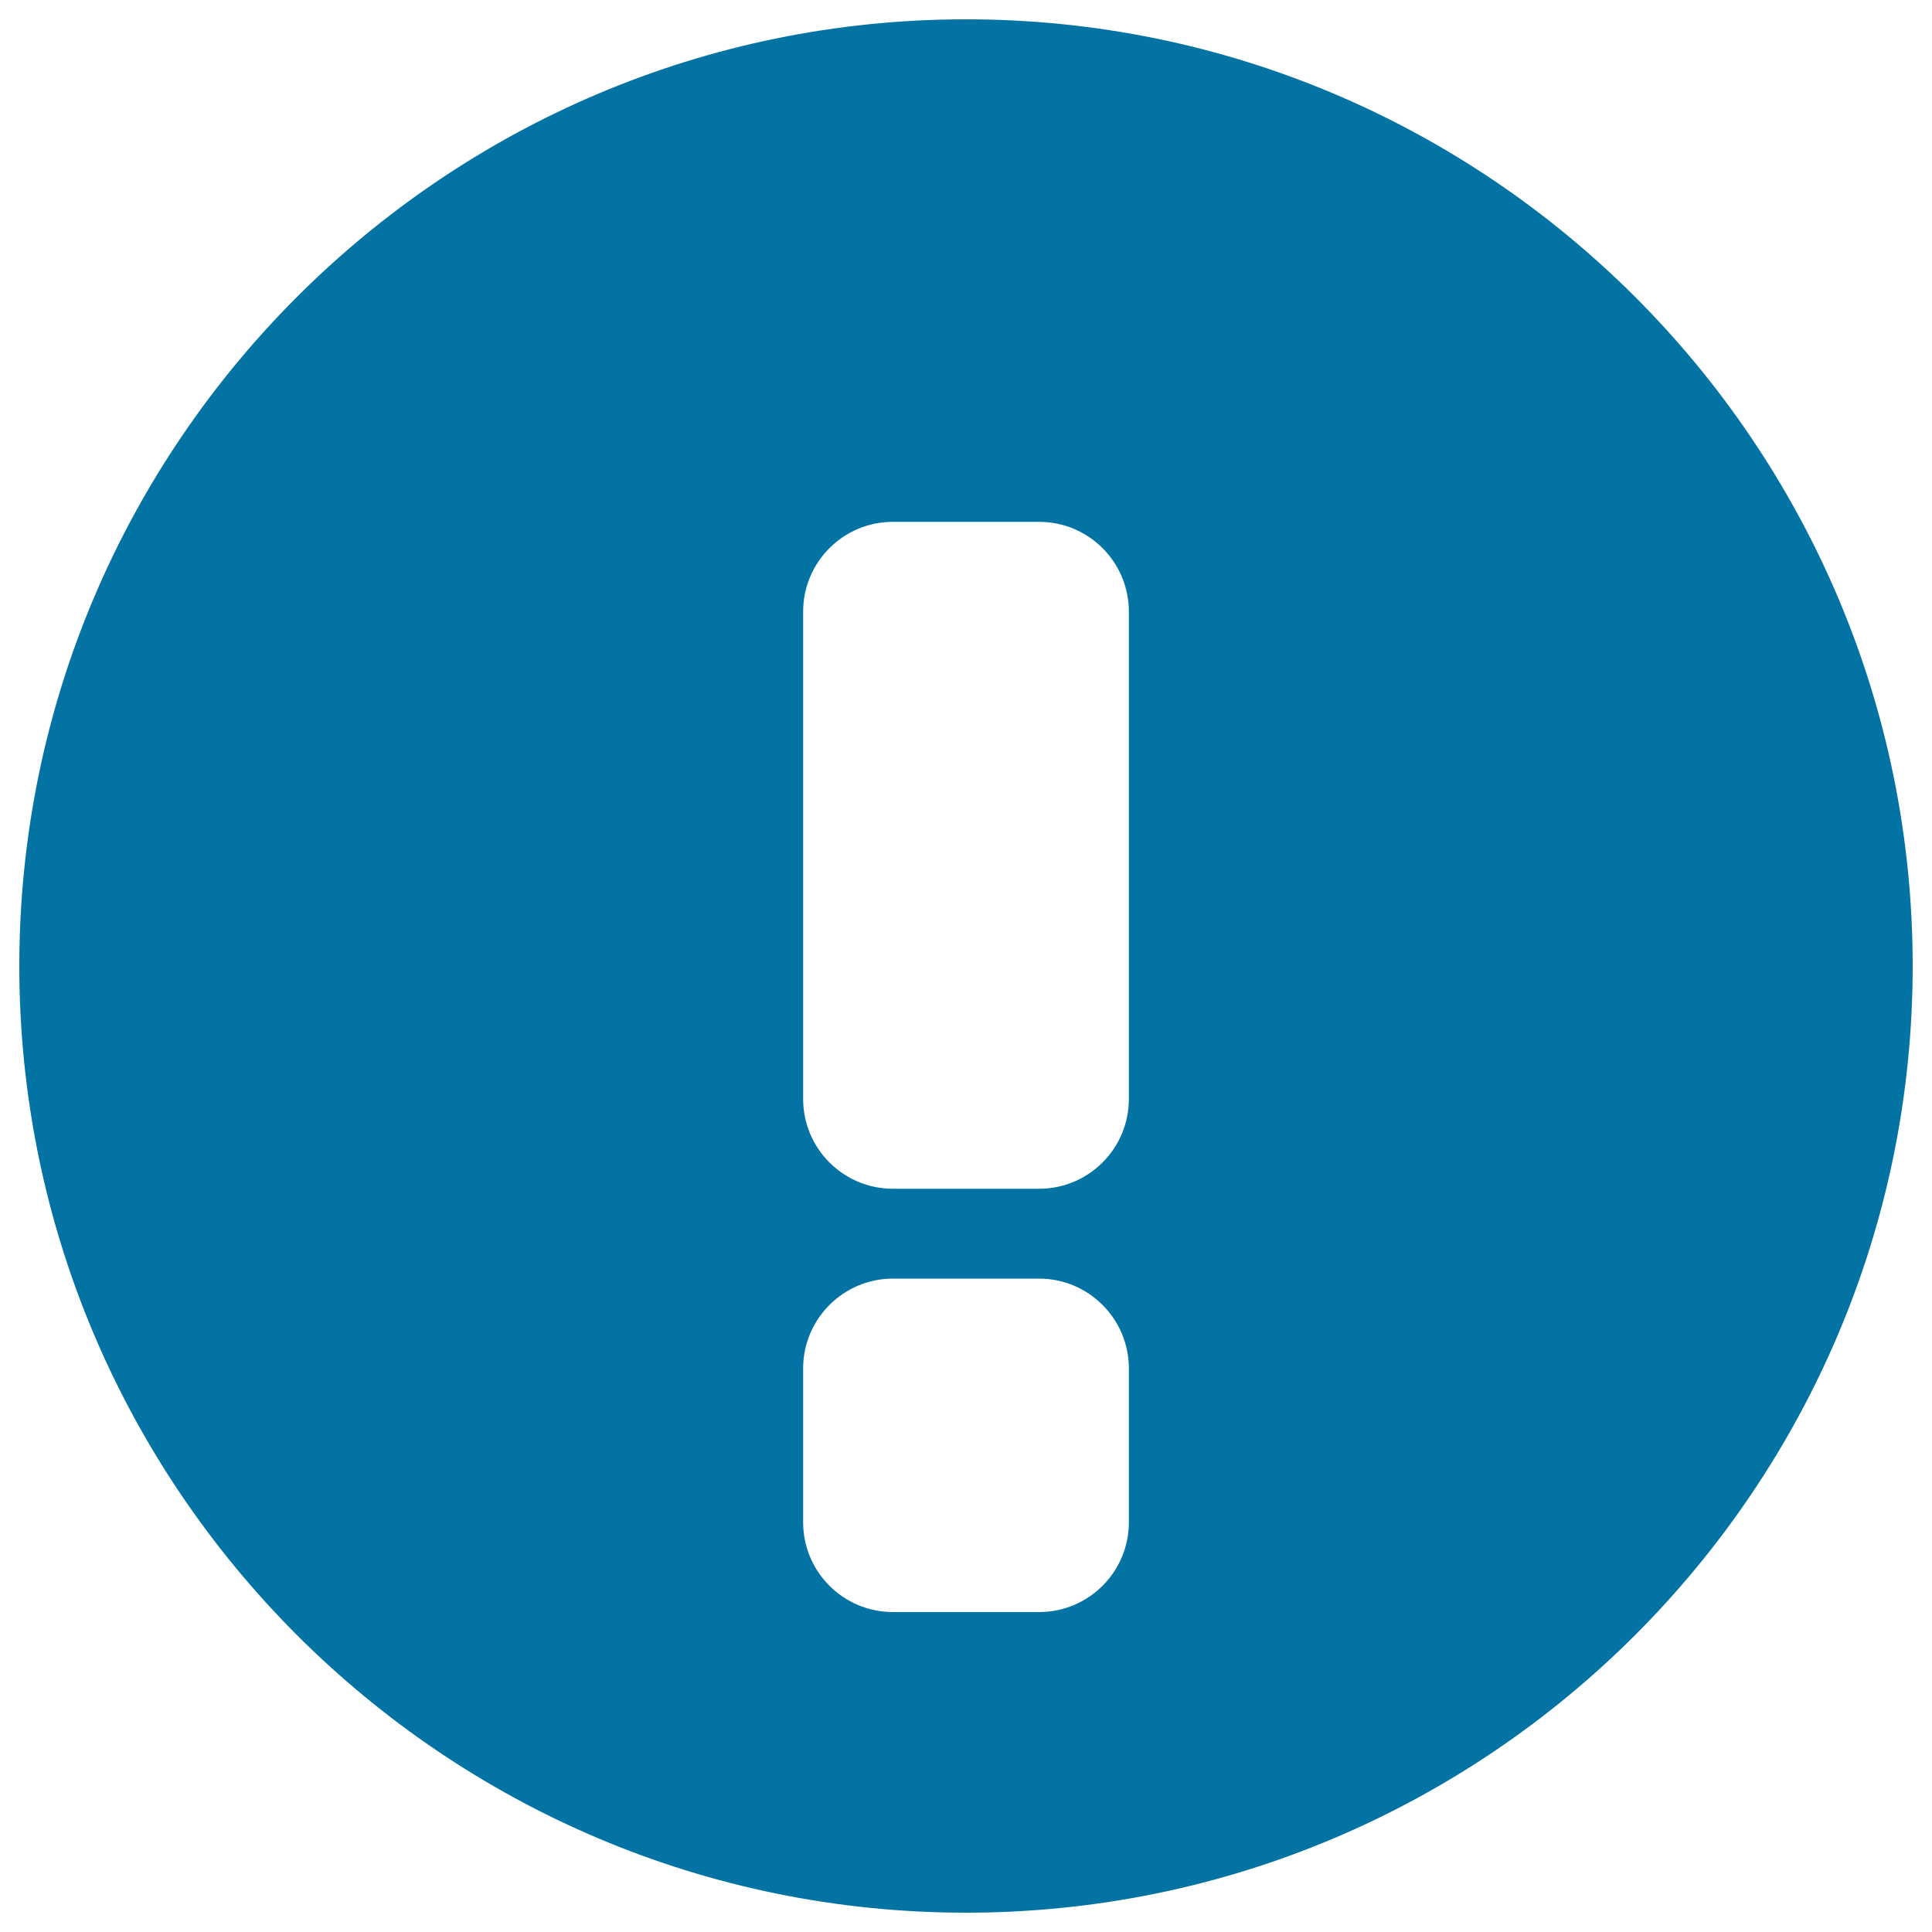 <svg xmlns="http://www.w3.org/2000/svg" viewBox="0 0 1000 1000" style="fill:#0273a2">
<title>Warning Exclamation Sign In A Circle SVG icon</title>
<g><path d="M500,10C229.9,10,10,229.8,10,500s219.9,490,490,490c270.2,0,490-219.8,490-490S770.2,10,500,10z M584.3,787.9c0,25.7-20.8,46.5-46.5,46.5h-75.6c-25.7,0-46.5-20.8-46.5-46.5v-79.6c0-25.6,20.8-46.5,46.5-46.5h75.6c25.7,0,46.5,20.9,46.5,46.5V787.9z M584.3,568.8c0,25.7-20.8,46.5-46.5,46.5h-75.6c-25.7,0-46.5-20.8-46.5-46.5V316.6c0-25.7,20.8-46.5,46.5-46.5h75.6c25.7,0,46.5,20.8,46.5,46.5V568.8z"/></g>
</svg>